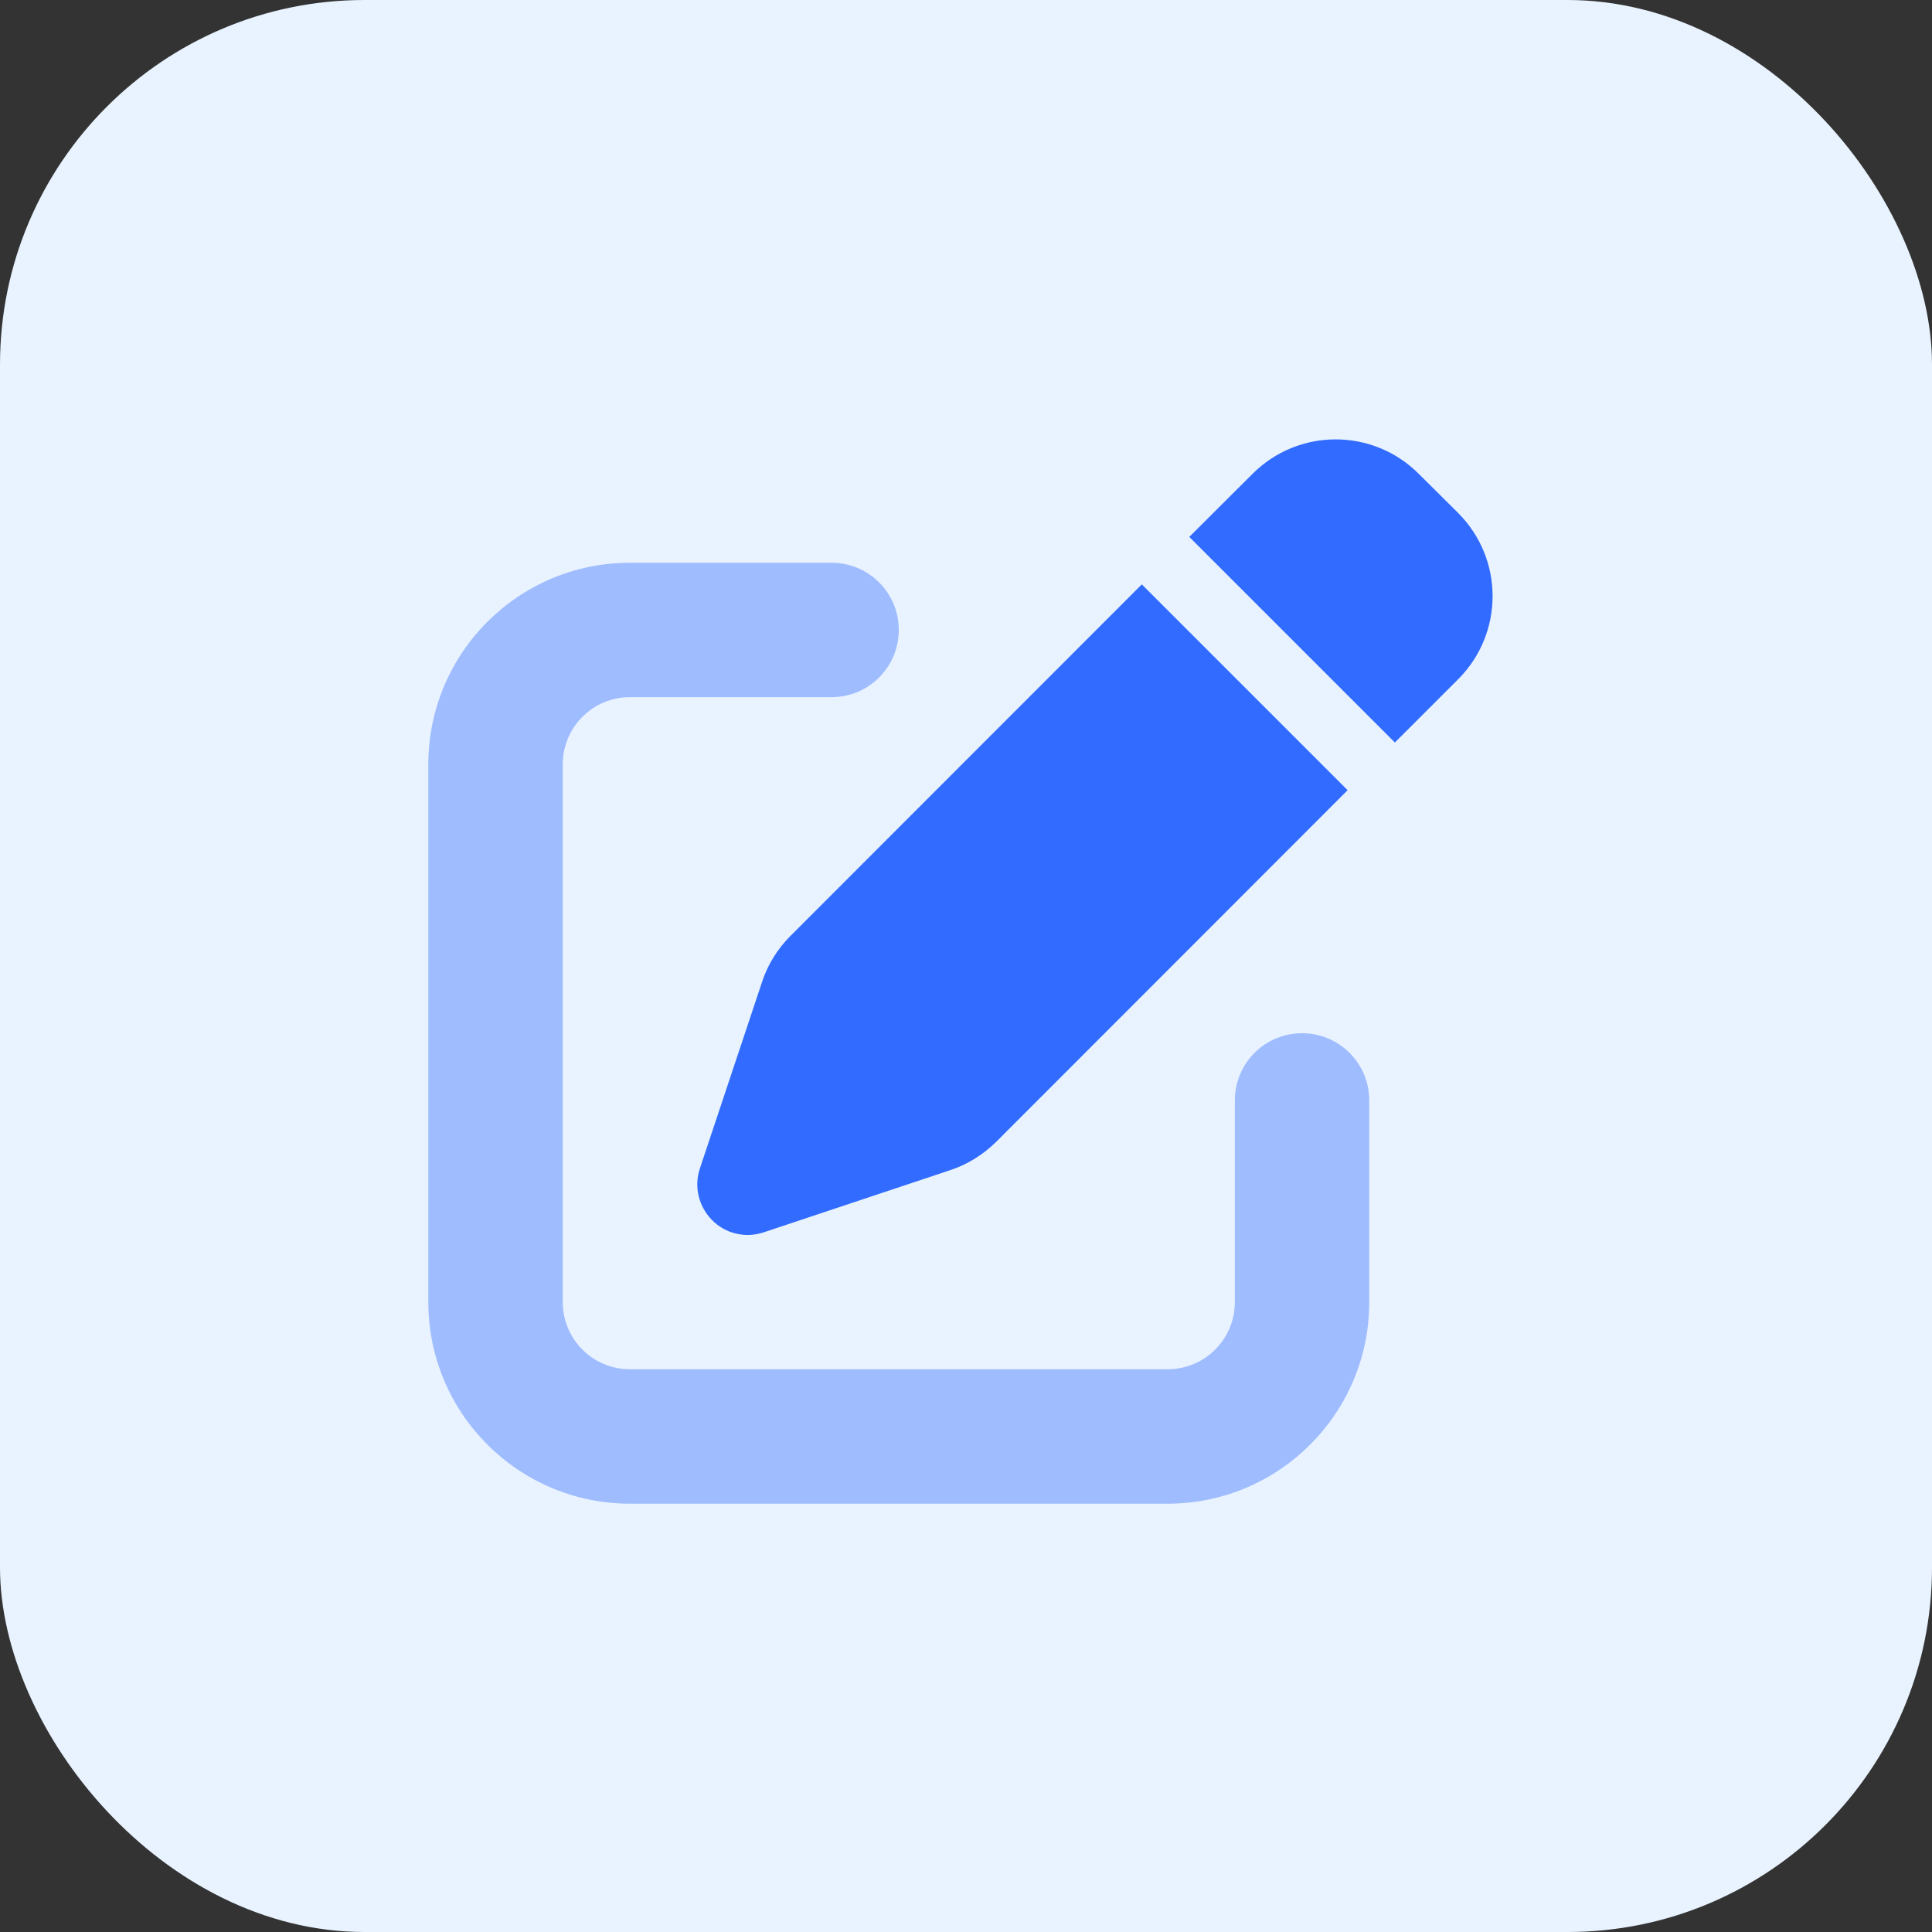 <svg width="53" height="53" viewBox="0 0 53 53" fill="none" xmlns="http://www.w3.org/2000/svg">
<rect x="0" y="0" width="53" height="53" fill="#333333" stroke="none"/>
<rect width="53" height="53" rx="10" fill="#E9F3FF"/>
<g clip-path="url(#clip0_4776_148675)">
<path d="M34.359 13L32.625 14.729L38.265 20.369L40 18.635C41.261 17.373 41.261 15.334 40 14.072L38.922 13C37.66 11.738 35.621 11.738 34.359 13ZM31.323 16.031L21.683 25.676C21.332 26.027 21.061 26.459 20.905 26.938L19.2 32.054C19.033 32.55 19.165 33.097 19.534 33.471C19.903 33.846 20.45 33.973 20.951 33.806L26.068 32.1C26.54 31.945 26.973 31.674 27.33 31.322L36.969 21.677L31.323 16.031Z" fill="#316BFF"/>
<path opacity="0.4" d="M11.75 20.969C11.75 17.915 14.227 15.438 17.281 15.438H22.812C23.832 15.438 24.656 16.261 24.656 17.281C24.656 18.301 23.832 19.125 22.812 19.125H17.281C16.261 19.125 15.438 19.949 15.438 20.969V35.719C15.438 36.739 16.261 37.562 17.281 37.562H32.031C33.051 37.562 33.875 36.739 33.875 35.719V30.188C33.875 29.168 34.699 28.344 35.719 28.344C36.739 28.344 37.562 29.168 37.562 30.188V35.719C37.562 38.773 35.085 41.25 32.031 41.25H17.281C14.227 41.25 11.75 38.773 11.75 35.719V20.969Z" fill="#316BFF"/>
</g>
<defs>
<clipPath id="clip0_4776_148675">
<rect width="29.5" height="29.5" fill="white" transform="translate(11.75 11.75)"/>
</clipPath>
</defs>
</svg>
